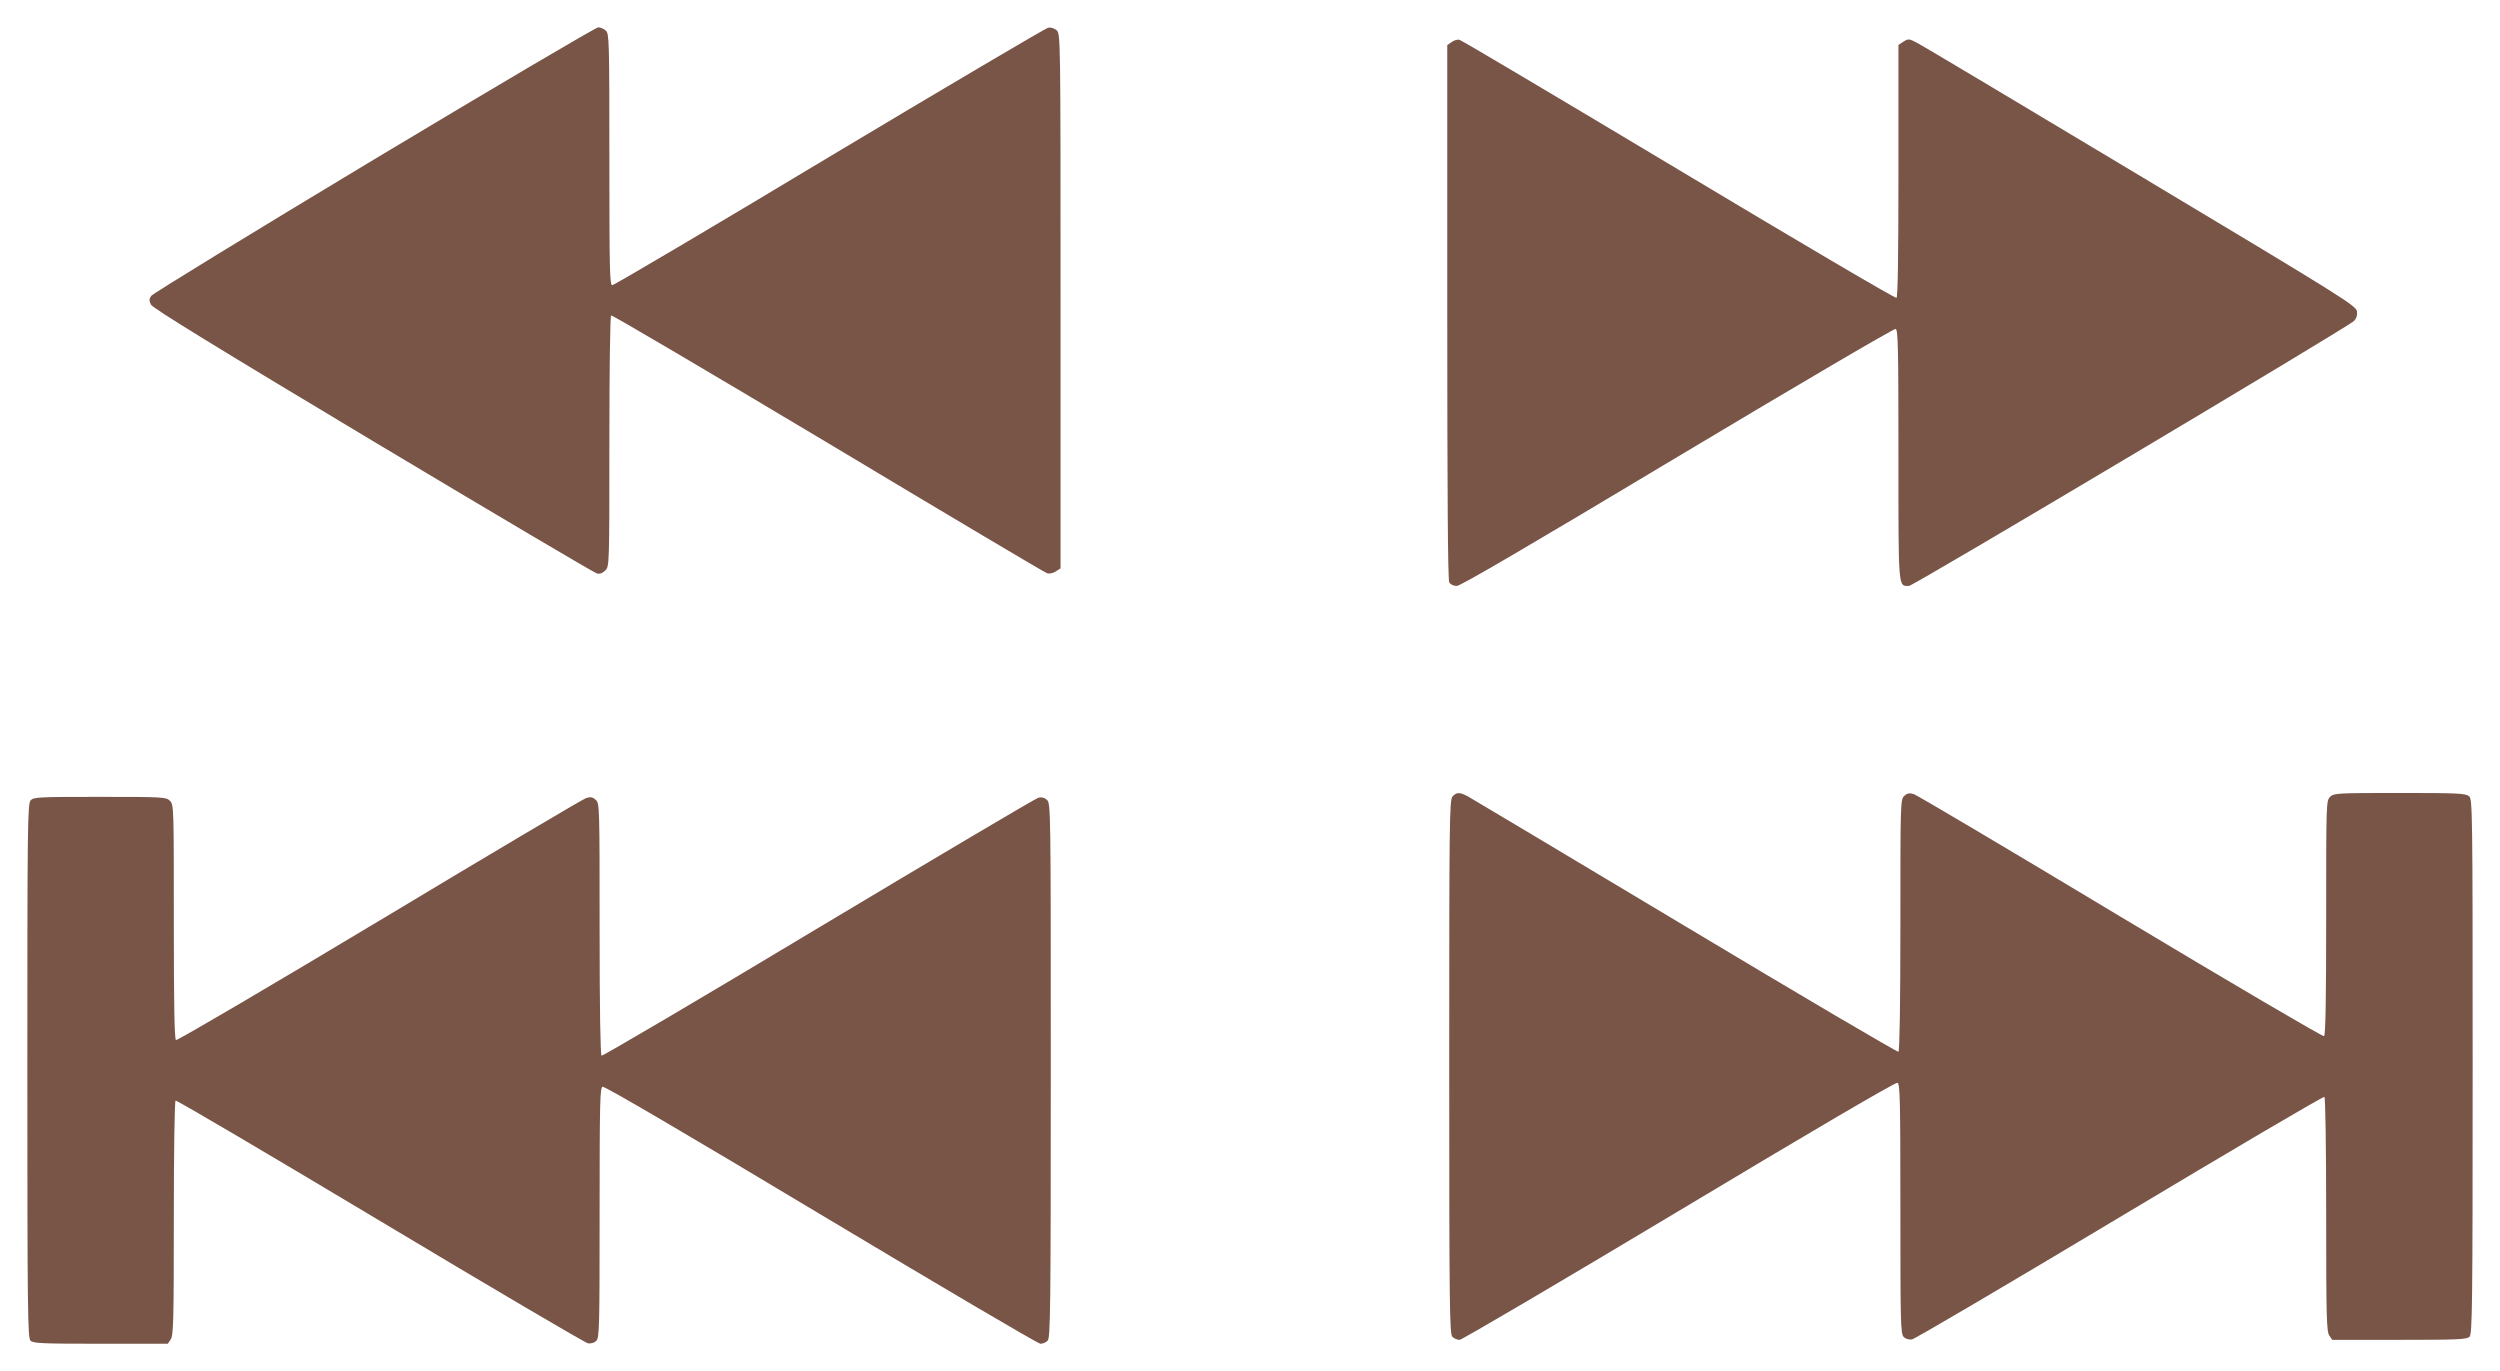 <?xml version="1.0" standalone="no"?>
<!DOCTYPE svg PUBLIC "-//W3C//DTD SVG 20010904//EN"
 "http://www.w3.org/TR/2001/REC-SVG-20010904/DTD/svg10.dtd">
<svg version="1.0" xmlns="http://www.w3.org/2000/svg"
 width="1280pt" height="702pt" viewBox="0 0 1280 702"
 preserveAspectRatio="xMidYMid meet">
<g transform="translate(0,702) scale(0.1,-0.1)"
fill="#795548" stroke="none">
<path d="M1914 6203 c-620 -373 -1133 -687 -1140 -698 -11 -16 -11 -25 -1 -45
9 -18 340 -221 1136 -698 618 -370 1134 -675 1147 -678 15 -4 29 1 43 15 21
21 21 25 21 660 0 380 4 642 9 646 5 3 505 -292 1111 -654 605 -363 1110 -663
1121 -666 11 -4 30 0 44 9 l25 16 0 1369 c0 1347 0 1368 -20 1386 -12 10 -29
16 -44 13 -13 -3 -517 -300 -1120 -661 -602 -362 -1102 -657 -1111 -657 -13 0
-15 69 -15 643 0 611 -1 645 -18 660 -10 10 -28 17 -39 17 -12 0 -529 -305
-1149 -677z"/>
<path d="M7433 6805 l-23 -16 0 -1365 c0 -922 3 -1372 10 -1385 7 -12 21 -19
39 -19 19 0 371 206 1130 661 625 374 1109 658 1117 655 12 -5 14 -101 14
-645 0 -696 -2 -671 54 -671 22 0 2236 1319 2278 1356 12 12 18 28 16 48 -3
30 -52 61 -1098 688 -602 361 -1118 669 -1146 684 -50 27 -52 27 -78 11 l-26
-17 0 -645 c0 -429 -3 -646 -10 -650 -6 -4 -507 291 -1114 655 -608 364 -1113
664 -1123 666 -10 3 -28 -2 -40 -11z"/>
<path d="M7437 2942 c-16 -17 -17 -128 -17 -1385 0 -1228 2 -1367 16 -1381 8
-9 25 -16 37 -16 12 0 518 298 1124 661 680 408 1108 659 1118 655 13 -5 15
-82 15 -645 0 -583 1 -641 17 -656 9 -10 27 -15 42 -13 14 2 493 284 1064 626
571 342 1043 620 1048 616 5 -3 9 -252 9 -602 0 -525 2 -600 16 -620 l15 -22
344 0 c299 0 346 2 359 16 14 14 16 153 16 1383 0 1313 -1 1369 -18 1384 -17
15 -56 17 -355 17 -324 0 -338 -1 -357 -20 -20 -20 -20 -33 -20 -619 0 -416
-3 -602 -11 -606 -6 -4 -474 271 -1041 611 -567 341 -1043 623 -1059 628 -23
7 -34 5 -49 -9 -20 -18 -20 -32 -20 -661 0 -408 -4 -645 -10 -649 -5 -3 -497
286 -1092 643 -596 357 -1097 656 -1115 666 -41 21 -56 20 -76 -2z"/>
<path d="M157 2922 c-16 -17 -17 -128 -17 -1385 0 -1228 2 -1367 16 -1381 13
-14 60 -16 359 -16 l344 0 15 22 c14 20 16 95 16 620 0 352 4 599 9 603 5 3
477 -275 1048 -617 571 -342 1050 -624 1064 -626 15 -2 33 3 42 13 16 15 17
73 17 656 0 563 2 640 15 645 10 4 438 -247 1118 -655 606 -363 1112 -661
1124 -661 12 0 29 7 37 16 14 14 16 153 16 1383 0 1346 0 1368 -20 1386 -12
11 -27 15 -43 11 -13 -3 -520 -303 -1126 -666 -606 -364 -1106 -658 -1111
-655 -6 4 -10 238 -10 649 0 629 0 643 -20 661 -15 14 -26 16 -49 9 -16 -5
-492 -287 -1059 -628 -567 -340 -1035 -615 -1041 -611 -8 4 -11 190 -11 606 0
586 0 599 -20 619 -19 19 -33 20 -358 20 -316 0 -340 -1 -355 -18z"/>
</g>
</svg>
